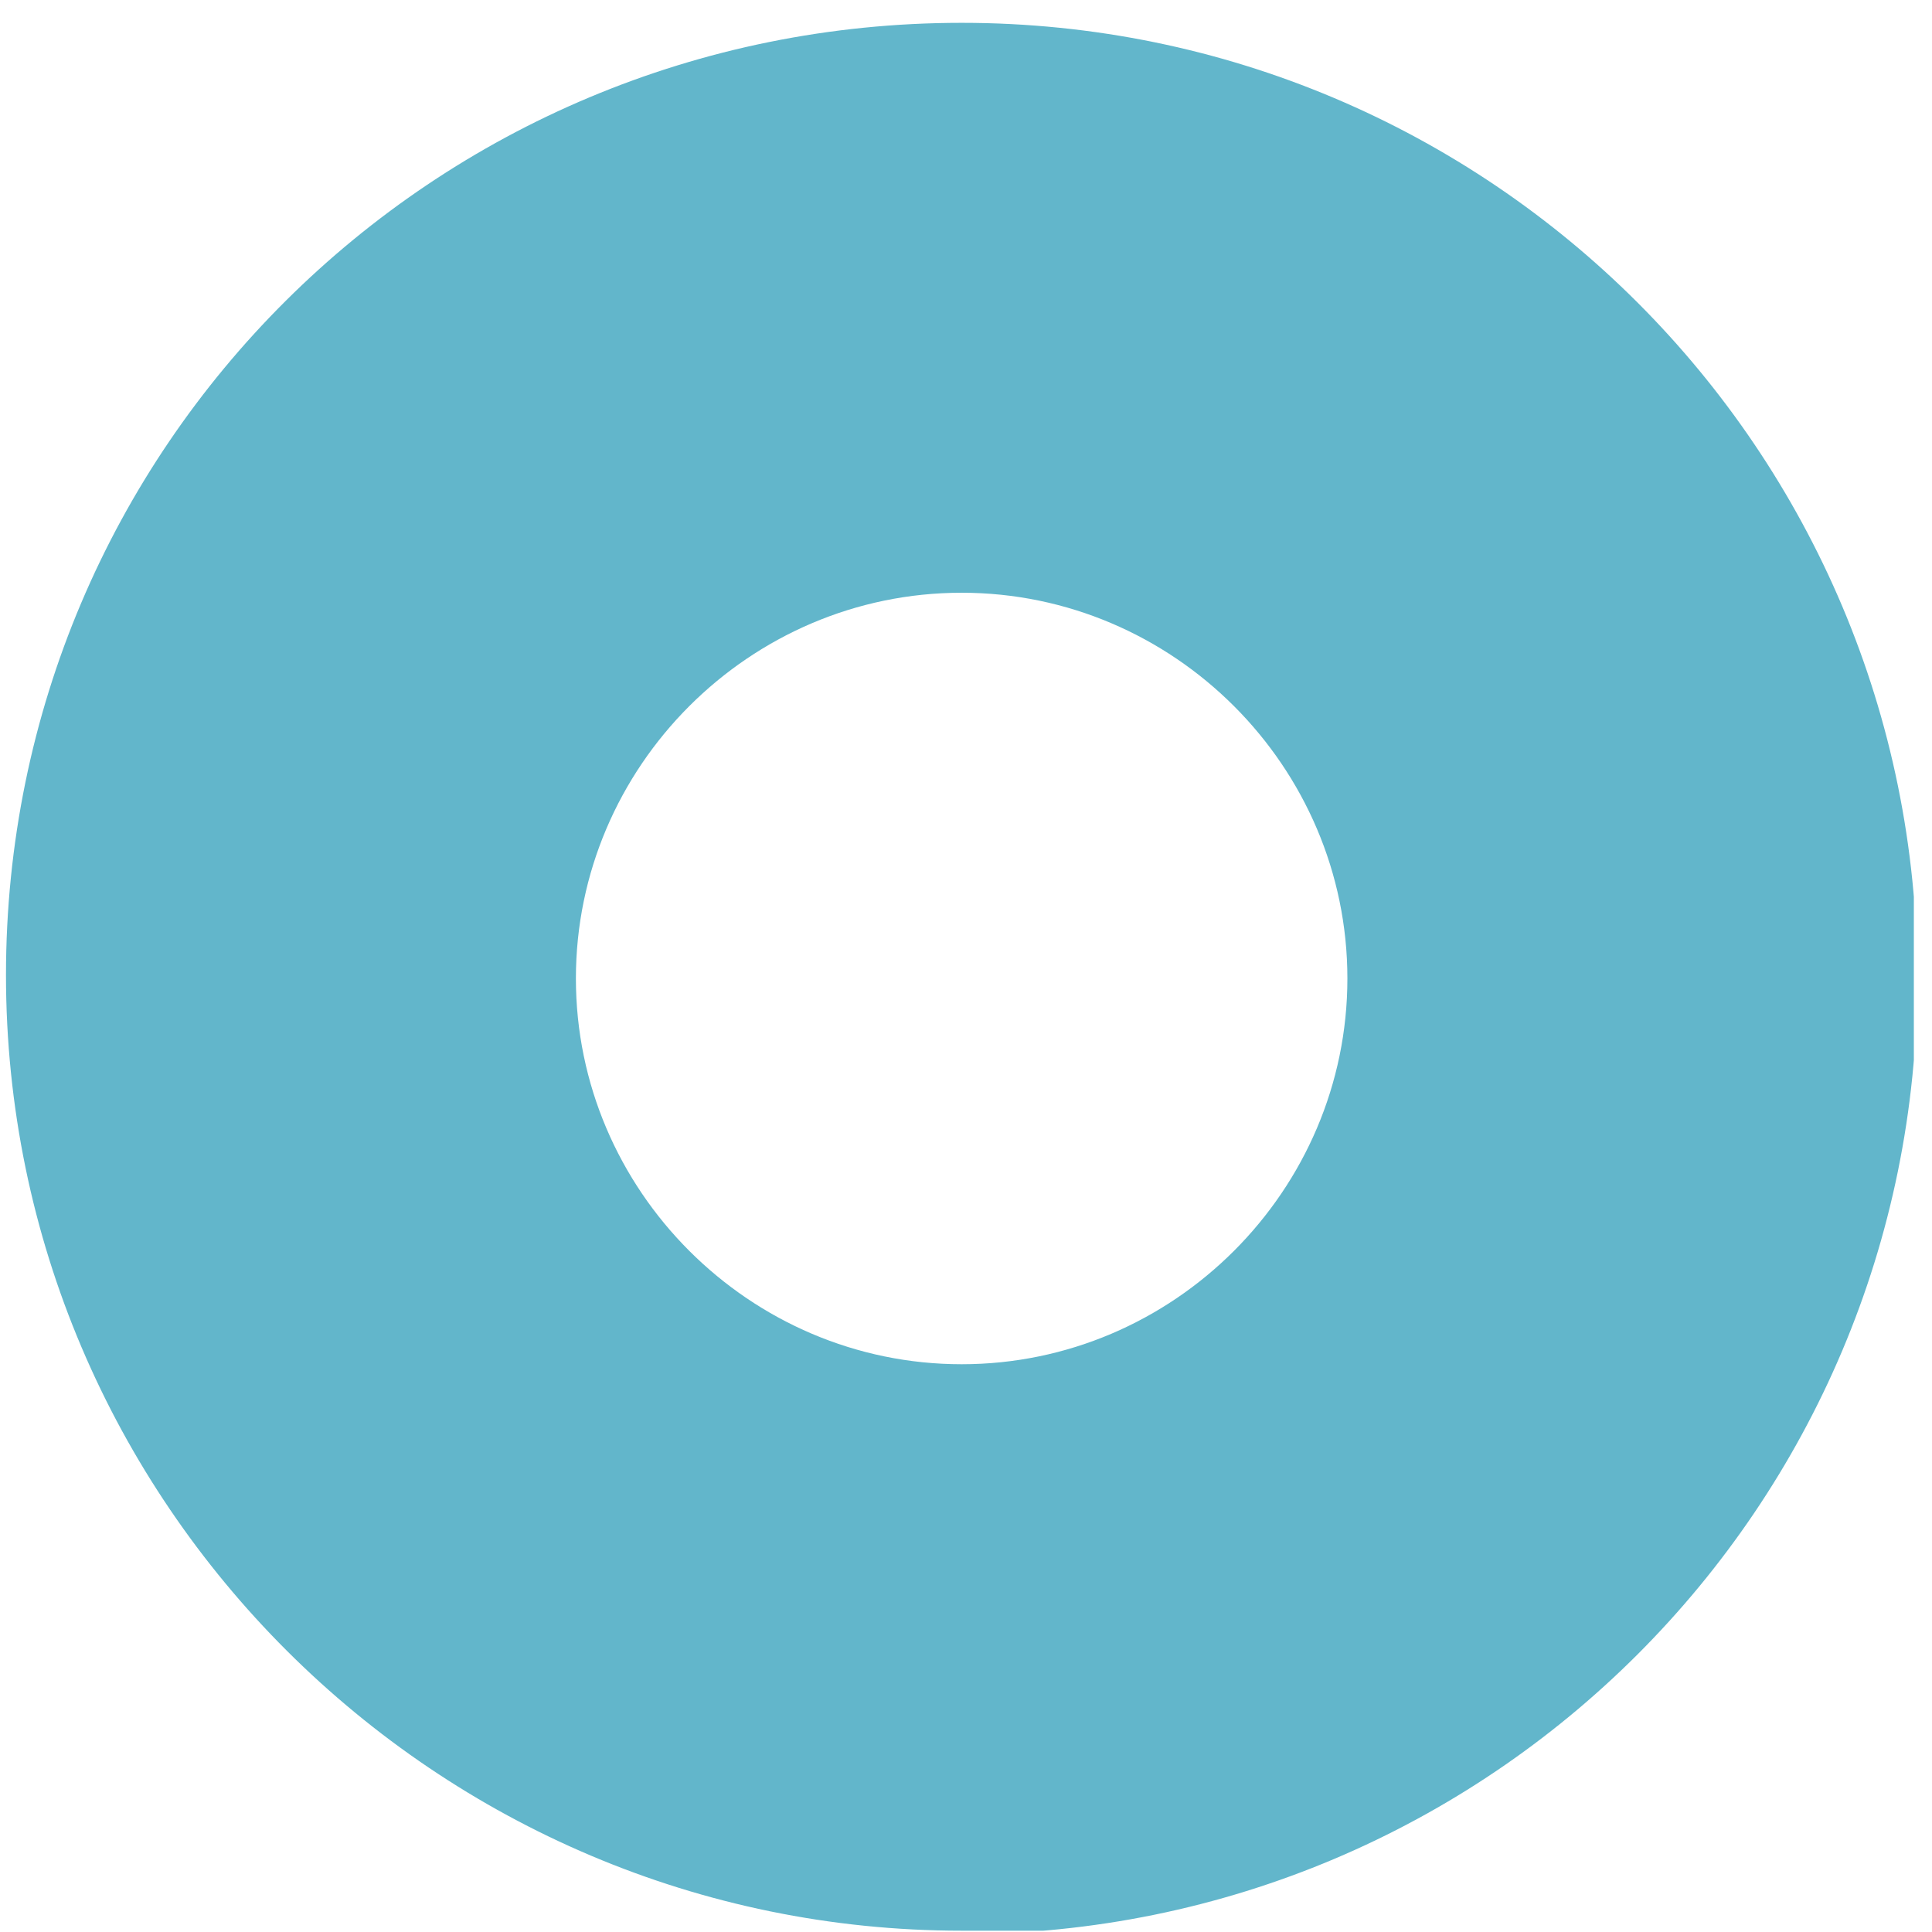 <svg width="71" height="71" viewBox="0 0 71 71" fill="none" xmlns="http://www.w3.org/2000/svg">
<g clip-path="url(#clip0_123_60)">
<path d="M35.34 70.952C16.056 70.952 0.22 55.243 0.22 35.831C0.22 16.419 15.928 0.839 35.34 0.839C54.752 0.839 70.46 16.547 70.46 35.959C70.46 55.371 54.752 71.079 35.34 71.079V70.952ZM35.34 21.783C27.549 21.783 21.164 28.169 21.164 35.959C21.164 43.749 27.549 50.135 35.34 50.135C43.13 50.135 49.516 43.749 49.516 35.959C49.516 28.169 43.13 21.783 35.34 21.783Z" fill="#62B6CB"/>
</g>
<defs>
<clipPath id="clip0_123_60">
<rect width="70.113" height="70.113" fill="white" transform="translate(0.22 0.839)"/>
</clipPath>
</defs>
</svg>
